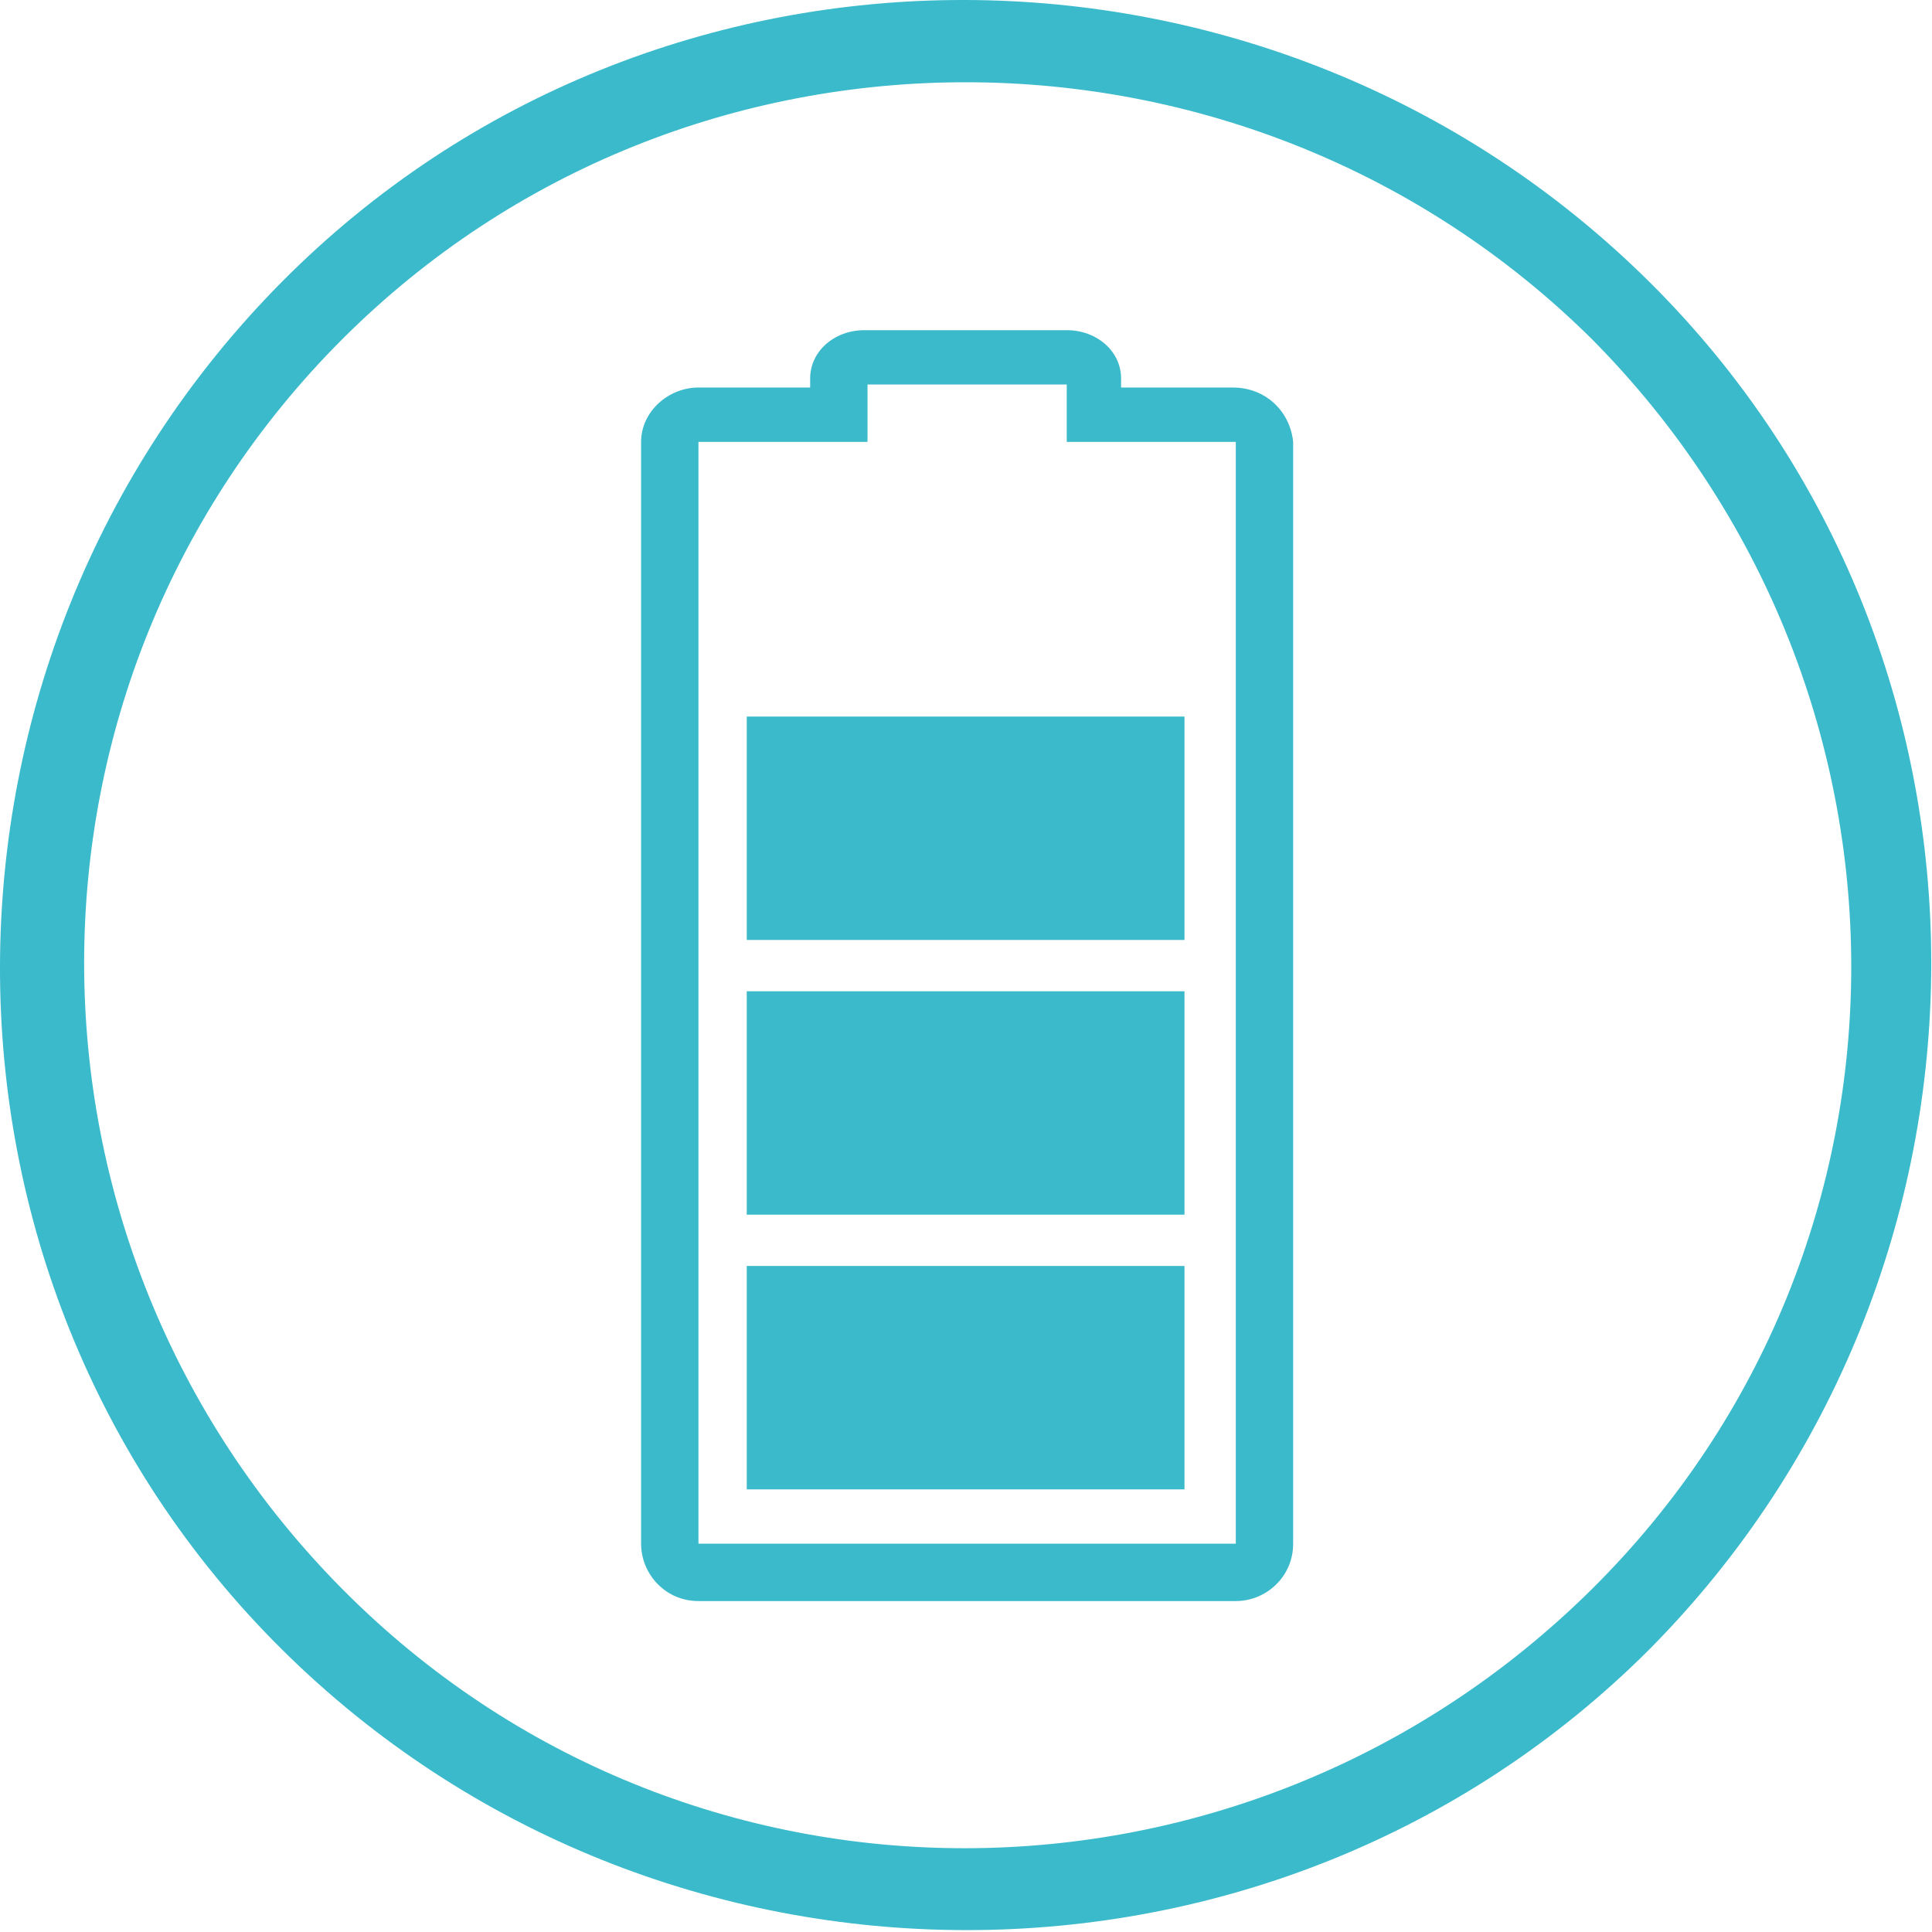 <svg width="48" height="48" viewBox="0 0 48 48" fill="none" xmlns="http://www.w3.org/2000/svg">
<path d="M40.978 40.978C31.678 50.278 16.378 50.278 7.003 40.978C-2.372 31.678 -2.297 16.378 7.003 7.003C16.303 -2.372 31.603 -2.297 40.978 7.003C50.353 16.303 50.278 31.603 40.978 40.978ZM8.503 8.428C-0.047 16.978 -0.047 30.853 8.503 39.478C17.053 48.103 30.928 48.028 39.553 39.478C48.178 30.928 48.103 17.053 39.553 8.428C31.003 -0.047 17.053 -0.122 8.503 8.428Z" fill="#3ABACB"/>
<path d="M30.628 9.628H27.853V9.403C27.853 8.728 27.253 8.203 26.503 8.203H21.478C20.728 8.203 20.128 8.728 20.128 9.403V9.628H17.353C16.603 9.628 15.928 10.228 15.928 10.978V38.353C15.928 39.103 16.528 39.778 17.353 39.778H30.703C31.453 39.778 32.128 39.178 32.128 38.353V10.978C32.053 10.228 31.453 9.628 30.628 9.628ZM30.628 38.353H17.353V10.978H21.553V9.553H26.503V10.978H30.703V38.353H30.628Z" fill="#3ABACB"/>
<path d="M29.428 31.453H18.553V37.003H29.428V31.453Z" fill="#3ABACB"/>
<path d="M29.428 24.628H18.553V30.178H29.428V24.628Z" fill="#3ABACB"/>
<path d="M29.428 17.803H18.553V23.353H29.428V17.803Z" fill="#3ABACB"/>
</svg>
